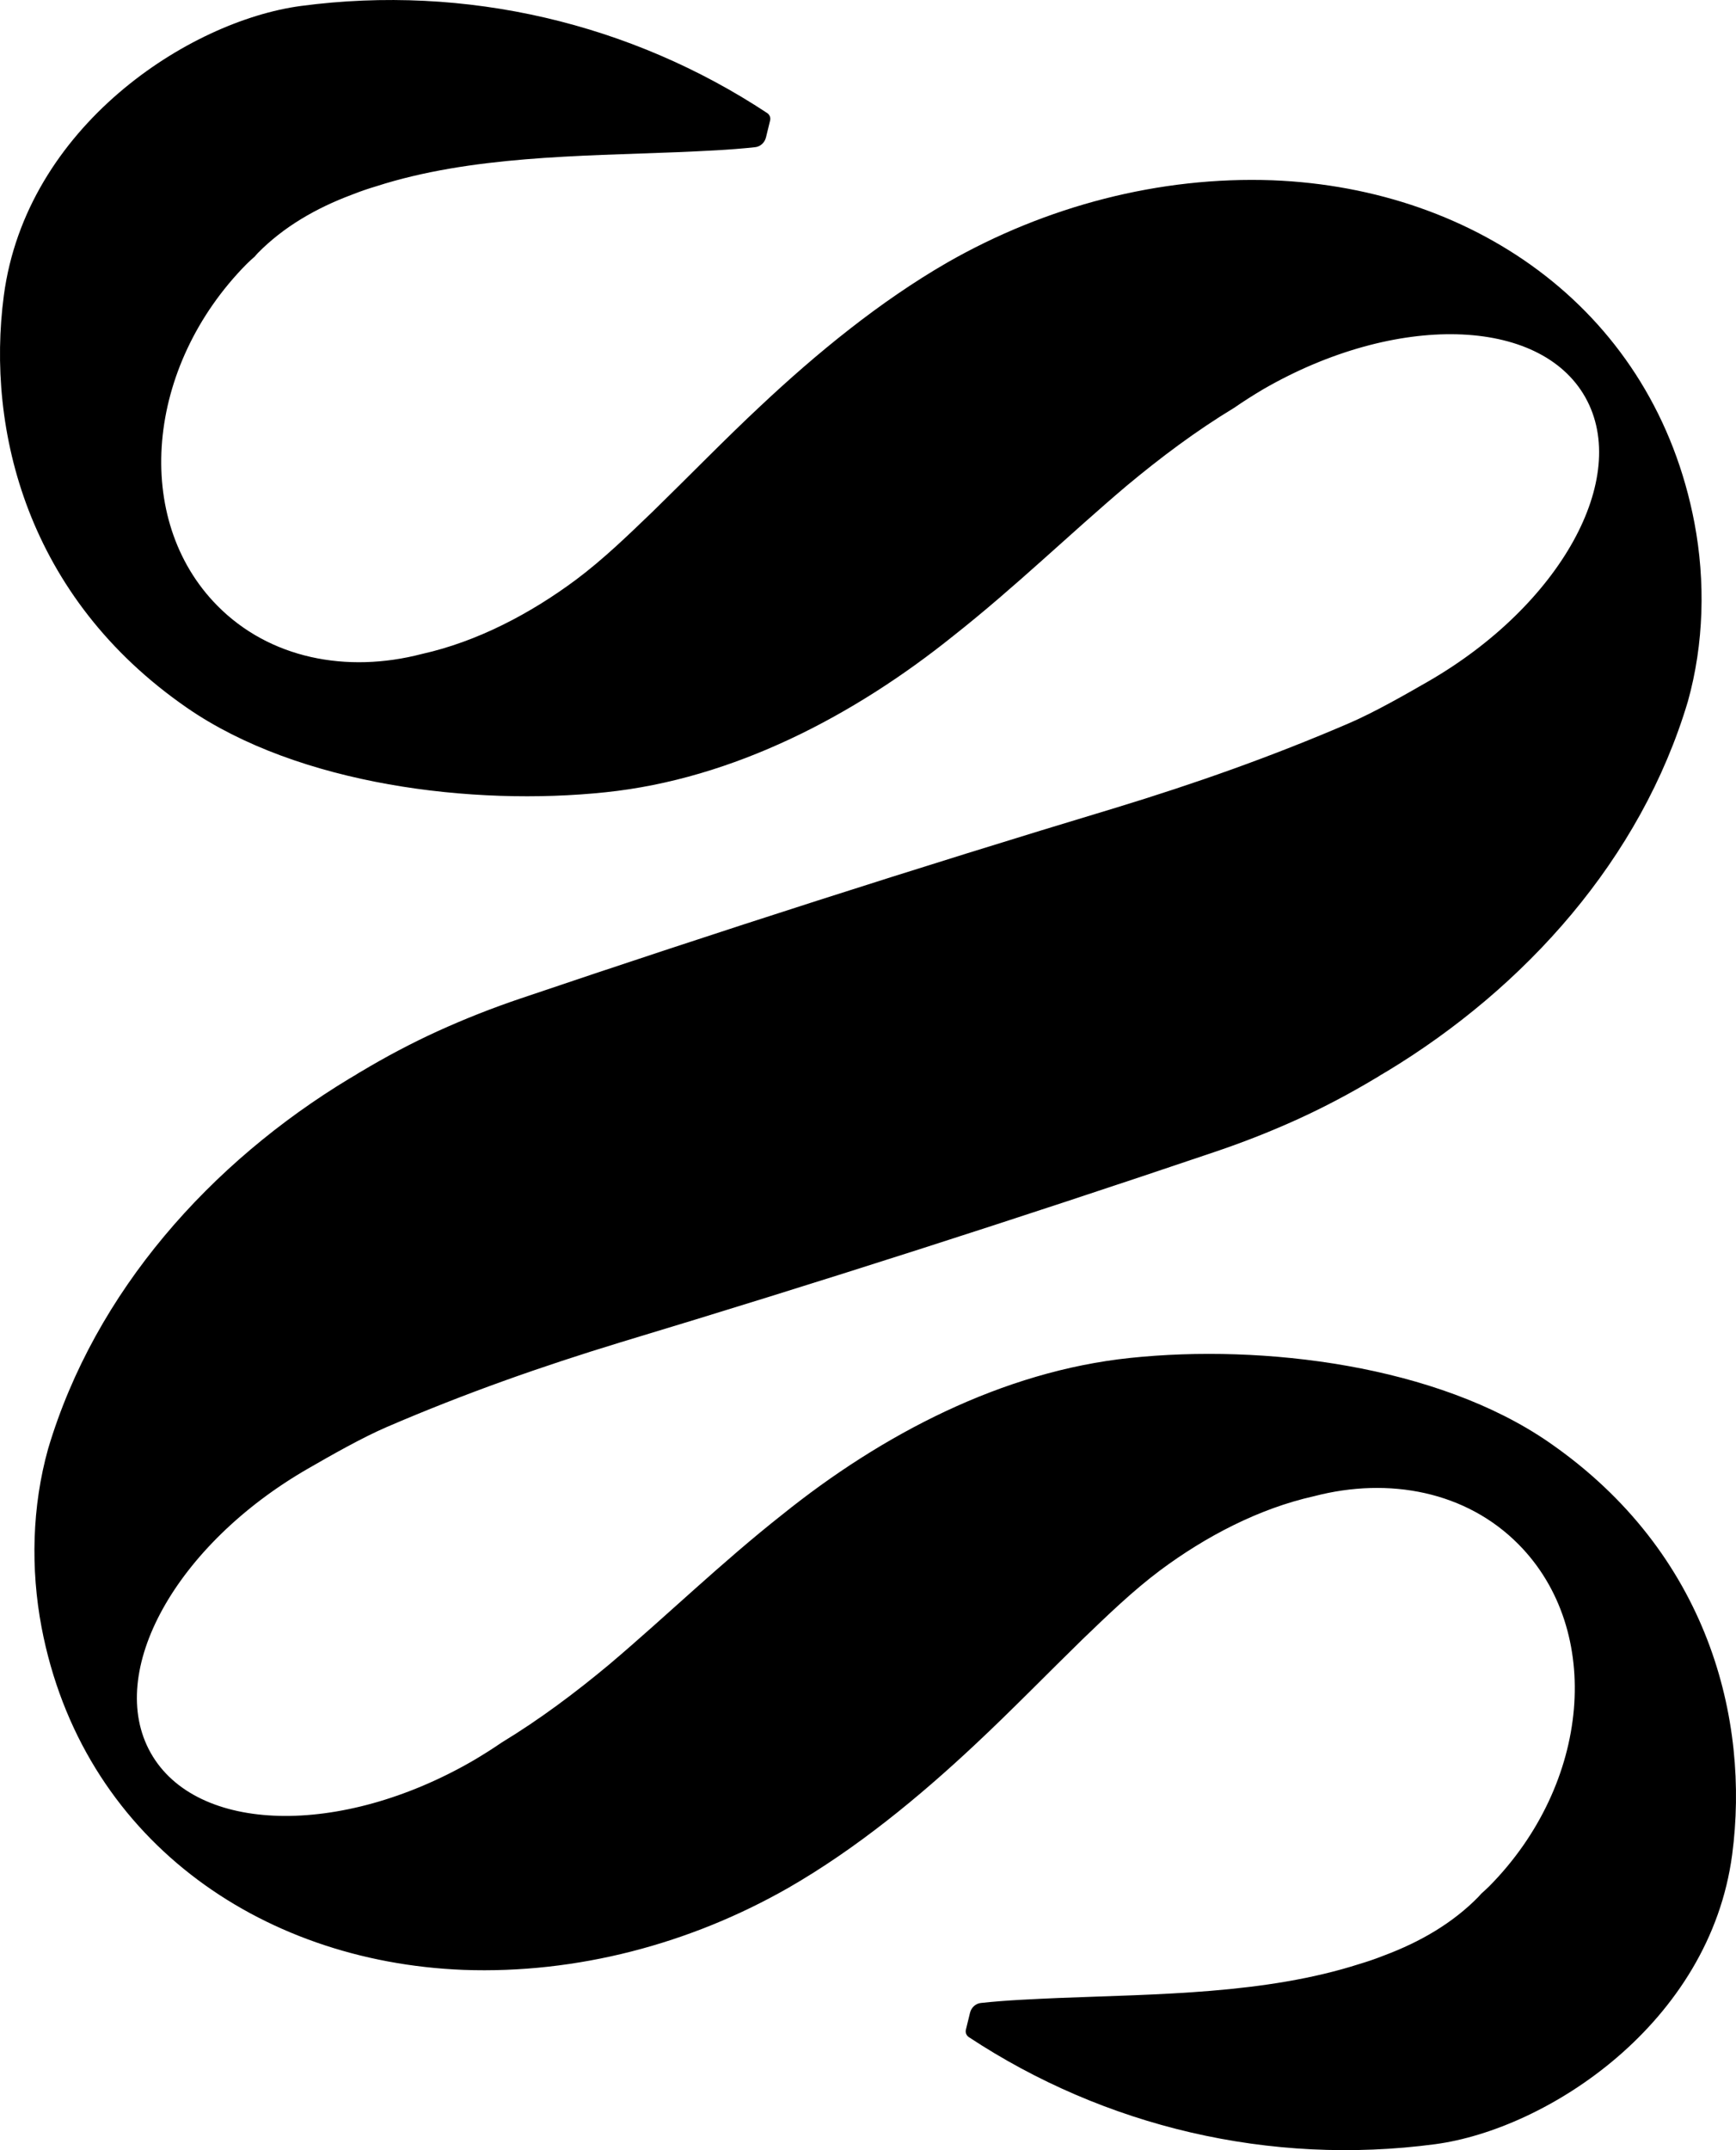 <svg width="21" height="26" viewBox="0 0 21 26" fill="none" xmlns="http://www.w3.org/2000/svg">
<path d="M18.738 17.441C17.384 16.506 15.278 16.251 13.674 16.42C12.127 16.581 10.668 17.346 9.465 18.313C8.724 18.897 8.079 19.526 7.372 20.125C6.959 20.469 6.528 20.792 6.07 21.07C5.956 21.148 5.839 21.222 5.716 21.294C4.116 22.217 2.373 22.173 1.823 21.196C1.273 20.22 2.125 18.68 3.727 17.758C4.027 17.585 4.386 17.382 4.678 17.256C5.625 16.848 6.548 16.524 7.501 16.233C9.907 15.508 12.316 14.734 14.698 13.928C15.042 13.812 15.375 13.681 15.707 13.53C16.022 13.386 16.334 13.221 16.636 13.04C16.636 13.04 16.646 13.034 16.65 13.032C16.654 13.03 16.66 13.026 16.664 13.024C16.676 13.016 16.689 13.008 16.701 13C16.715 12.992 16.731 12.984 16.745 12.974C16.745 12.974 16.755 12.968 16.759 12.966C16.763 12.964 16.769 12.96 16.773 12.958C18.449 11.945 19.85 10.388 20.418 8.481C20.613 7.784 20.631 7.028 20.497 6.321C20.013 3.785 17.879 2.278 15.395 2.18C14.025 2.13 12.651 2.493 11.46 3.174C10.64 3.647 9.88 4.271 9.203 4.906C8.764 5.316 8.325 5.768 7.9 6.182C7.598 6.472 7.301 6.761 6.965 7.012C6.419 7.418 5.776 7.758 5.103 7.908C4.193 8.145 3.26 7.963 2.629 7.324C1.6 6.283 1.759 4.432 2.984 3.192C3.016 3.16 3.048 3.132 3.082 3.102C3.093 3.09 3.103 3.076 3.117 3.062C3.429 2.744 3.822 2.517 4.255 2.355C4.263 2.351 4.273 2.349 4.281 2.345C4.37 2.31 4.459 2.28 4.553 2.252C5.692 1.886 6.999 1.888 8.198 1.84C8.51 1.826 8.821 1.814 9.133 1.78C9.197 1.774 9.25 1.726 9.266 1.661L9.316 1.456C9.324 1.422 9.31 1.388 9.282 1.368C7.638 0.283 5.639 -0.193 3.641 0.072C2.283 0.253 0.316 1.531 0.046 3.576C-0.167 5.194 0.324 7.221 2.262 8.559C3.616 9.494 5.722 9.749 7.326 9.58C8.873 9.419 10.332 8.654 11.535 7.687C12.276 7.103 12.921 6.474 13.628 5.875C14.041 5.531 14.472 5.208 14.93 4.931C15.044 4.852 15.161 4.778 15.284 4.705C16.884 3.783 18.627 3.827 19.177 4.804C19.727 5.78 18.875 7.32 17.273 8.242C16.973 8.415 16.614 8.618 16.322 8.744C15.375 9.152 14.452 9.476 13.499 9.767C11.093 10.492 8.684 11.266 6.302 12.072C5.958 12.188 5.625 12.319 5.293 12.47C4.978 12.614 4.666 12.779 4.364 12.96C4.364 12.96 4.354 12.966 4.35 12.968C4.346 12.97 4.34 12.974 4.336 12.976C4.324 12.984 4.311 12.992 4.299 13C4.285 13.008 4.269 13.016 4.255 13.026C4.255 13.026 4.245 13.032 4.241 13.034C4.237 13.036 4.231 13.04 4.227 13.042C2.551 14.055 1.15 15.612 0.582 17.519C0.387 18.216 0.369 18.972 0.503 19.679C0.987 22.215 3.121 23.722 5.605 23.82C6.975 23.87 8.349 23.507 9.54 22.826C10.36 22.354 11.12 21.729 11.797 21.094C12.236 20.684 12.675 20.232 13.1 19.818C13.402 19.528 13.7 19.239 14.035 18.988C14.581 18.582 15.224 18.242 15.897 18.092C16.807 17.855 17.74 18.037 18.371 18.676C19.4 19.717 19.241 21.568 18.016 22.808C17.984 22.84 17.952 22.868 17.919 22.898C17.907 22.91 17.897 22.924 17.883 22.938C17.571 23.256 17.178 23.483 16.745 23.645C16.737 23.649 16.727 23.651 16.719 23.655C16.63 23.69 16.541 23.72 16.447 23.748C15.308 24.114 14.001 24.112 12.802 24.16C12.49 24.174 12.179 24.186 11.867 24.22C11.803 24.226 11.75 24.274 11.734 24.339L11.684 24.544C11.676 24.578 11.69 24.612 11.718 24.632C13.362 25.717 15.361 26.193 17.359 25.928C18.717 25.747 20.684 24.469 20.954 22.424C21.167 20.806 20.676 18.779 18.738 17.441Z" fill="black"/>
</svg>

